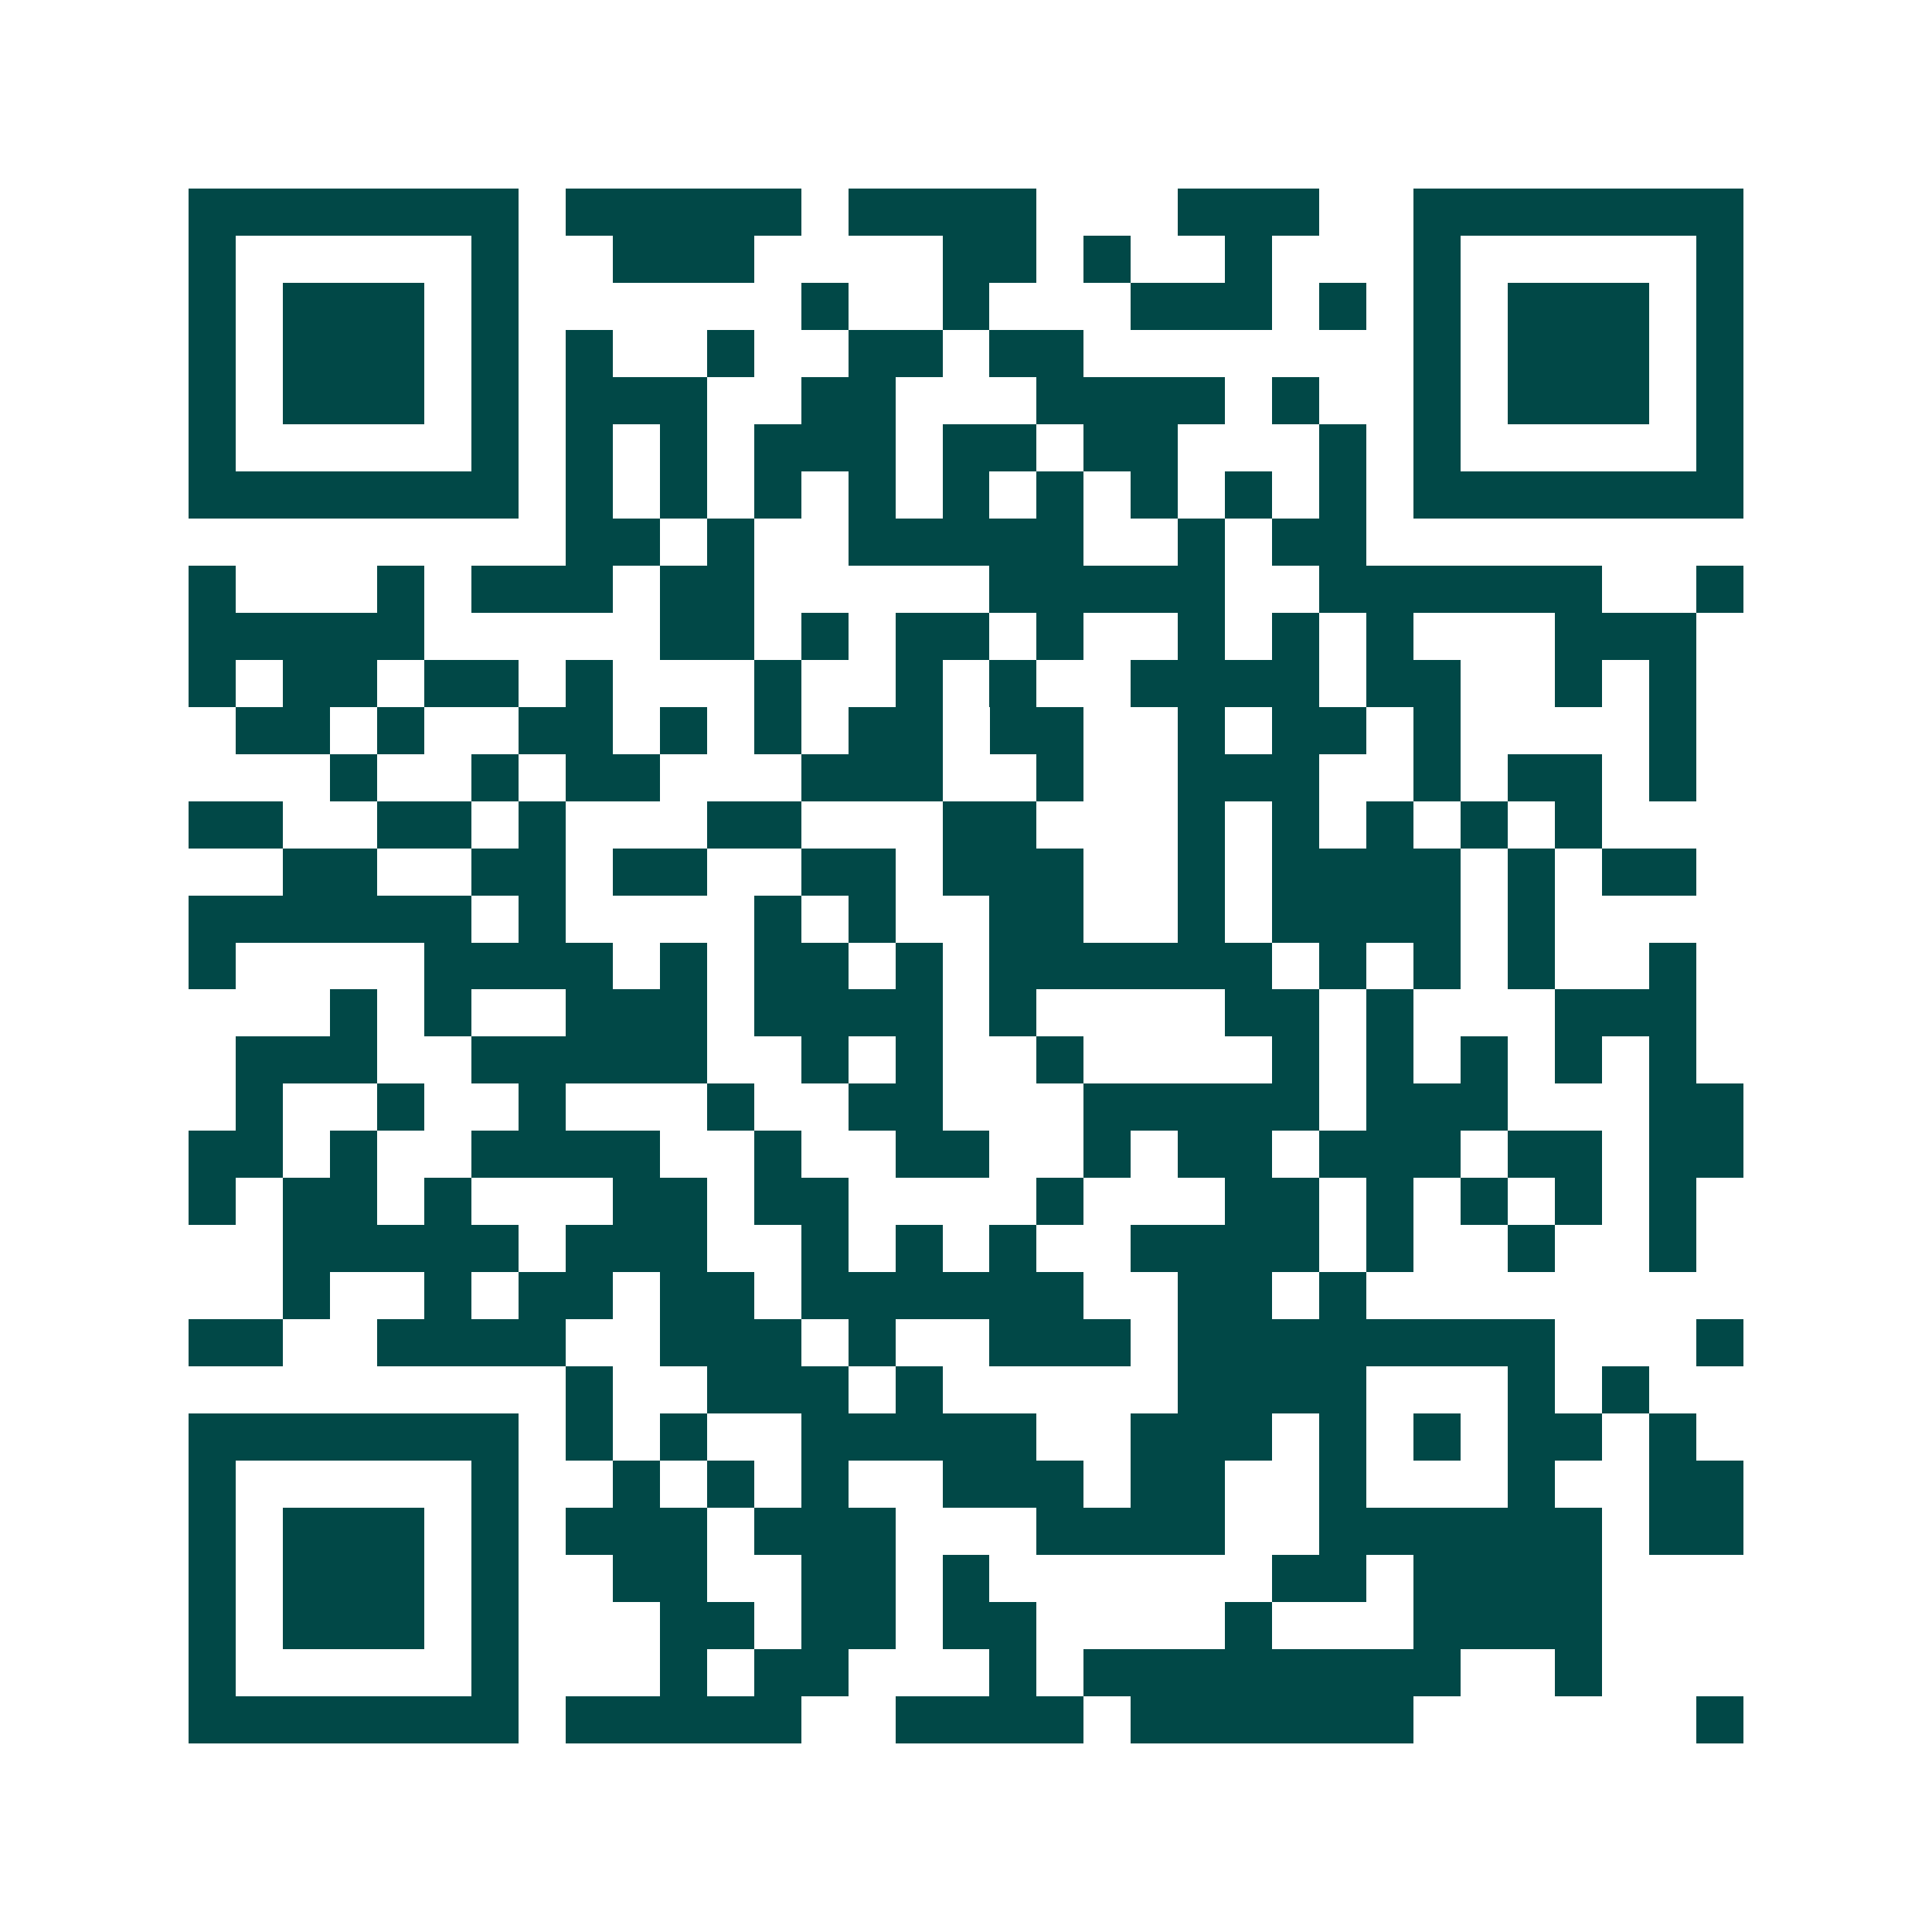 <svg xmlns="http://www.w3.org/2000/svg" width="200" height="200" viewBox="0 0 41 41" shape-rendering="crispEdges"><path fill="#ffffff" d="M0 0h41v41H0z"/><path stroke="#014847" d="M4 4.5h7m1 0h5m1 0h4m3 0h3m2 0h7M4 5.5h1m5 0h1m2 0h3m4 0h2m1 0h1m2 0h1m3 0h1m5 0h1M4 6.5h1m1 0h3m1 0h1m6 0h1m2 0h1m3 0h3m1 0h1m1 0h1m1 0h3m1 0h1M4 7.5h1m1 0h3m1 0h1m1 0h1m2 0h1m2 0h2m1 0h2m7 0h1m1 0h3m1 0h1M4 8.5h1m1 0h3m1 0h1m1 0h3m2 0h2m3 0h4m1 0h1m2 0h1m1 0h3m1 0h1M4 9.5h1m5 0h1m1 0h1m1 0h1m1 0h3m1 0h2m1 0h2m3 0h1m1 0h1m5 0h1M4 10.5h7m1 0h1m1 0h1m1 0h1m1 0h1m1 0h1m1 0h1m1 0h1m1 0h1m1 0h1m1 0h7M12 11.5h2m1 0h1m2 0h5m2 0h1m1 0h2M4 12.5h1m3 0h1m1 0h3m1 0h2m5 0h5m2 0h6m2 0h1M4 13.5h5m5 0h2m1 0h1m1 0h2m1 0h1m2 0h1m1 0h1m1 0h1m3 0h3M4 14.5h1m1 0h2m1 0h2m1 0h1m3 0h1m2 0h1m1 0h1m2 0h4m1 0h2m2 0h1m1 0h1M5 15.5h2m1 0h1m2 0h2m1 0h1m1 0h1m1 0h2m1 0h2m2 0h1m1 0h2m1 0h1m4 0h1M7 16.5h1m2 0h1m1 0h2m3 0h3m2 0h1m2 0h3m2 0h1m1 0h2m1 0h1M4 17.5h2m2 0h2m1 0h1m3 0h2m3 0h2m3 0h1m1 0h1m1 0h1m1 0h1m1 0h1M6 18.5h2m2 0h2m1 0h2m2 0h2m1 0h3m2 0h1m1 0h4m1 0h1m1 0h2M4 19.5h6m1 0h1m4 0h1m1 0h1m2 0h2m2 0h1m1 0h4m1 0h1M4 20.5h1m4 0h4m1 0h1m1 0h2m1 0h1m1 0h6m1 0h1m1 0h1m1 0h1m2 0h1M7 21.5h1m1 0h1m2 0h3m1 0h4m1 0h1m4 0h2m1 0h1m3 0h3M5 22.5h3m2 0h5m2 0h1m1 0h1m2 0h1m4 0h1m1 0h1m1 0h1m1 0h1m1 0h1M5 23.5h1m2 0h1m2 0h1m3 0h1m2 0h2m3 0h5m1 0h3m3 0h2M4 24.5h2m1 0h1m2 0h4m2 0h1m2 0h2m2 0h1m1 0h2m1 0h3m1 0h2m1 0h2M4 25.5h1m1 0h2m1 0h1m3 0h2m1 0h2m4 0h1m3 0h2m1 0h1m1 0h1m1 0h1m1 0h1M6 26.5h5m1 0h3m2 0h1m1 0h1m1 0h1m2 0h4m1 0h1m2 0h1m2 0h1M6 27.5h1m2 0h1m1 0h2m1 0h2m1 0h6m2 0h2m1 0h1M4 28.5h2m2 0h4m2 0h3m1 0h1m2 0h3m1 0h8m3 0h1M12 29.5h1m2 0h3m1 0h1m5 0h4m3 0h1m1 0h1M4 30.5h7m1 0h1m1 0h1m2 0h5m2 0h3m1 0h1m1 0h1m1 0h2m1 0h1M4 31.5h1m5 0h1m2 0h1m1 0h1m1 0h1m2 0h3m1 0h2m2 0h1m3 0h1m2 0h2M4 32.5h1m1 0h3m1 0h1m1 0h3m1 0h3m3 0h4m2 0h6m1 0h2M4 33.5h1m1 0h3m1 0h1m2 0h2m2 0h2m1 0h1m6 0h2m1 0h4M4 34.5h1m1 0h3m1 0h1m3 0h2m1 0h2m1 0h2m4 0h1m3 0h4M4 35.5h1m5 0h1m3 0h1m1 0h2m3 0h1m1 0h8m2 0h1M4 36.5h7m1 0h5m2 0h4m1 0h6m6 0h1"/></svg>
